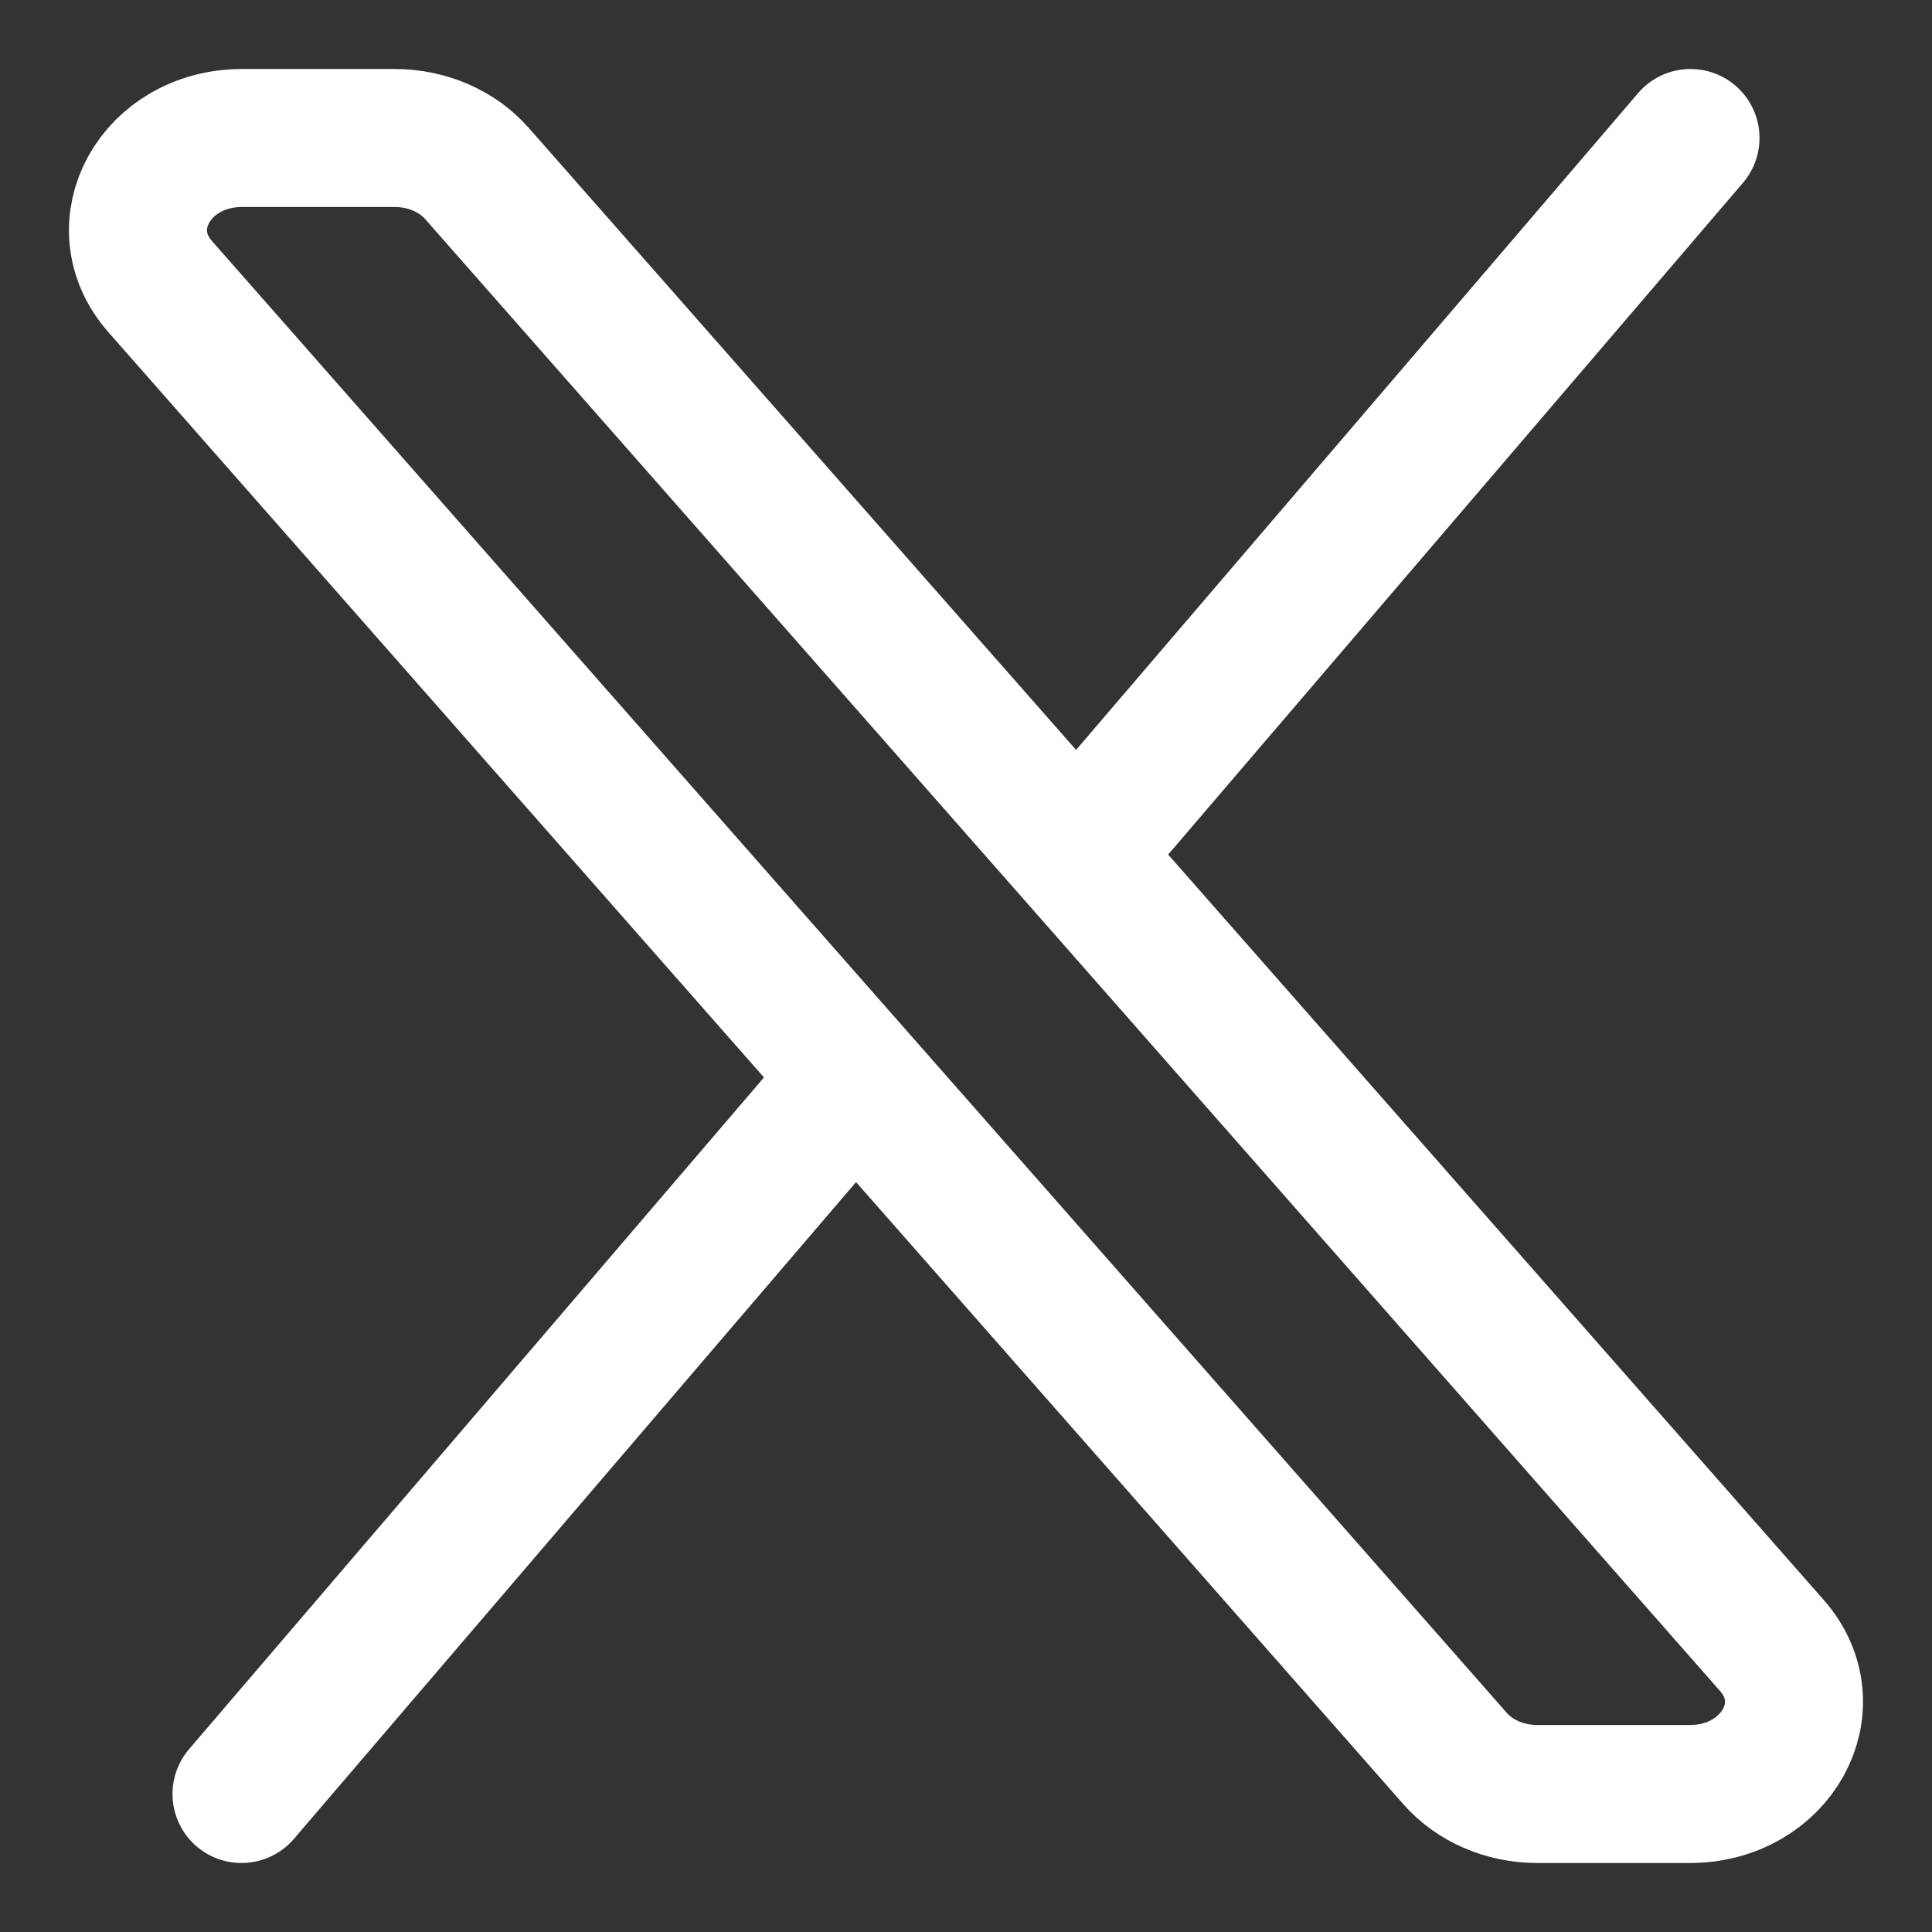 <svg width="14" height="14" viewBox="0 0 14 14" fill="none" xmlns="http://www.w3.org/2000/svg">
<rect x="0" y="0" width="14" height="14" fill="#333333" stroke="none"/>
<path d="M12.25 1L7.803 6.197M7.803 6.197L12.84 11.924C13.225 12.363 12.872 13 12.245 13H11.139C10.906 13 10.686 12.905 10.544 12.743L6.198 7.803M7.803 6.197L3.456 1.257C3.314 1.095 3.093 1 2.861 1H1.755C1.127 1 0.775 1.637 1.16 2.076L6.198 7.803M1.75 13L6.198 7.803" stroke="white" stroke-linecap="round" stroke-linejoin="round"/>
</svg>

